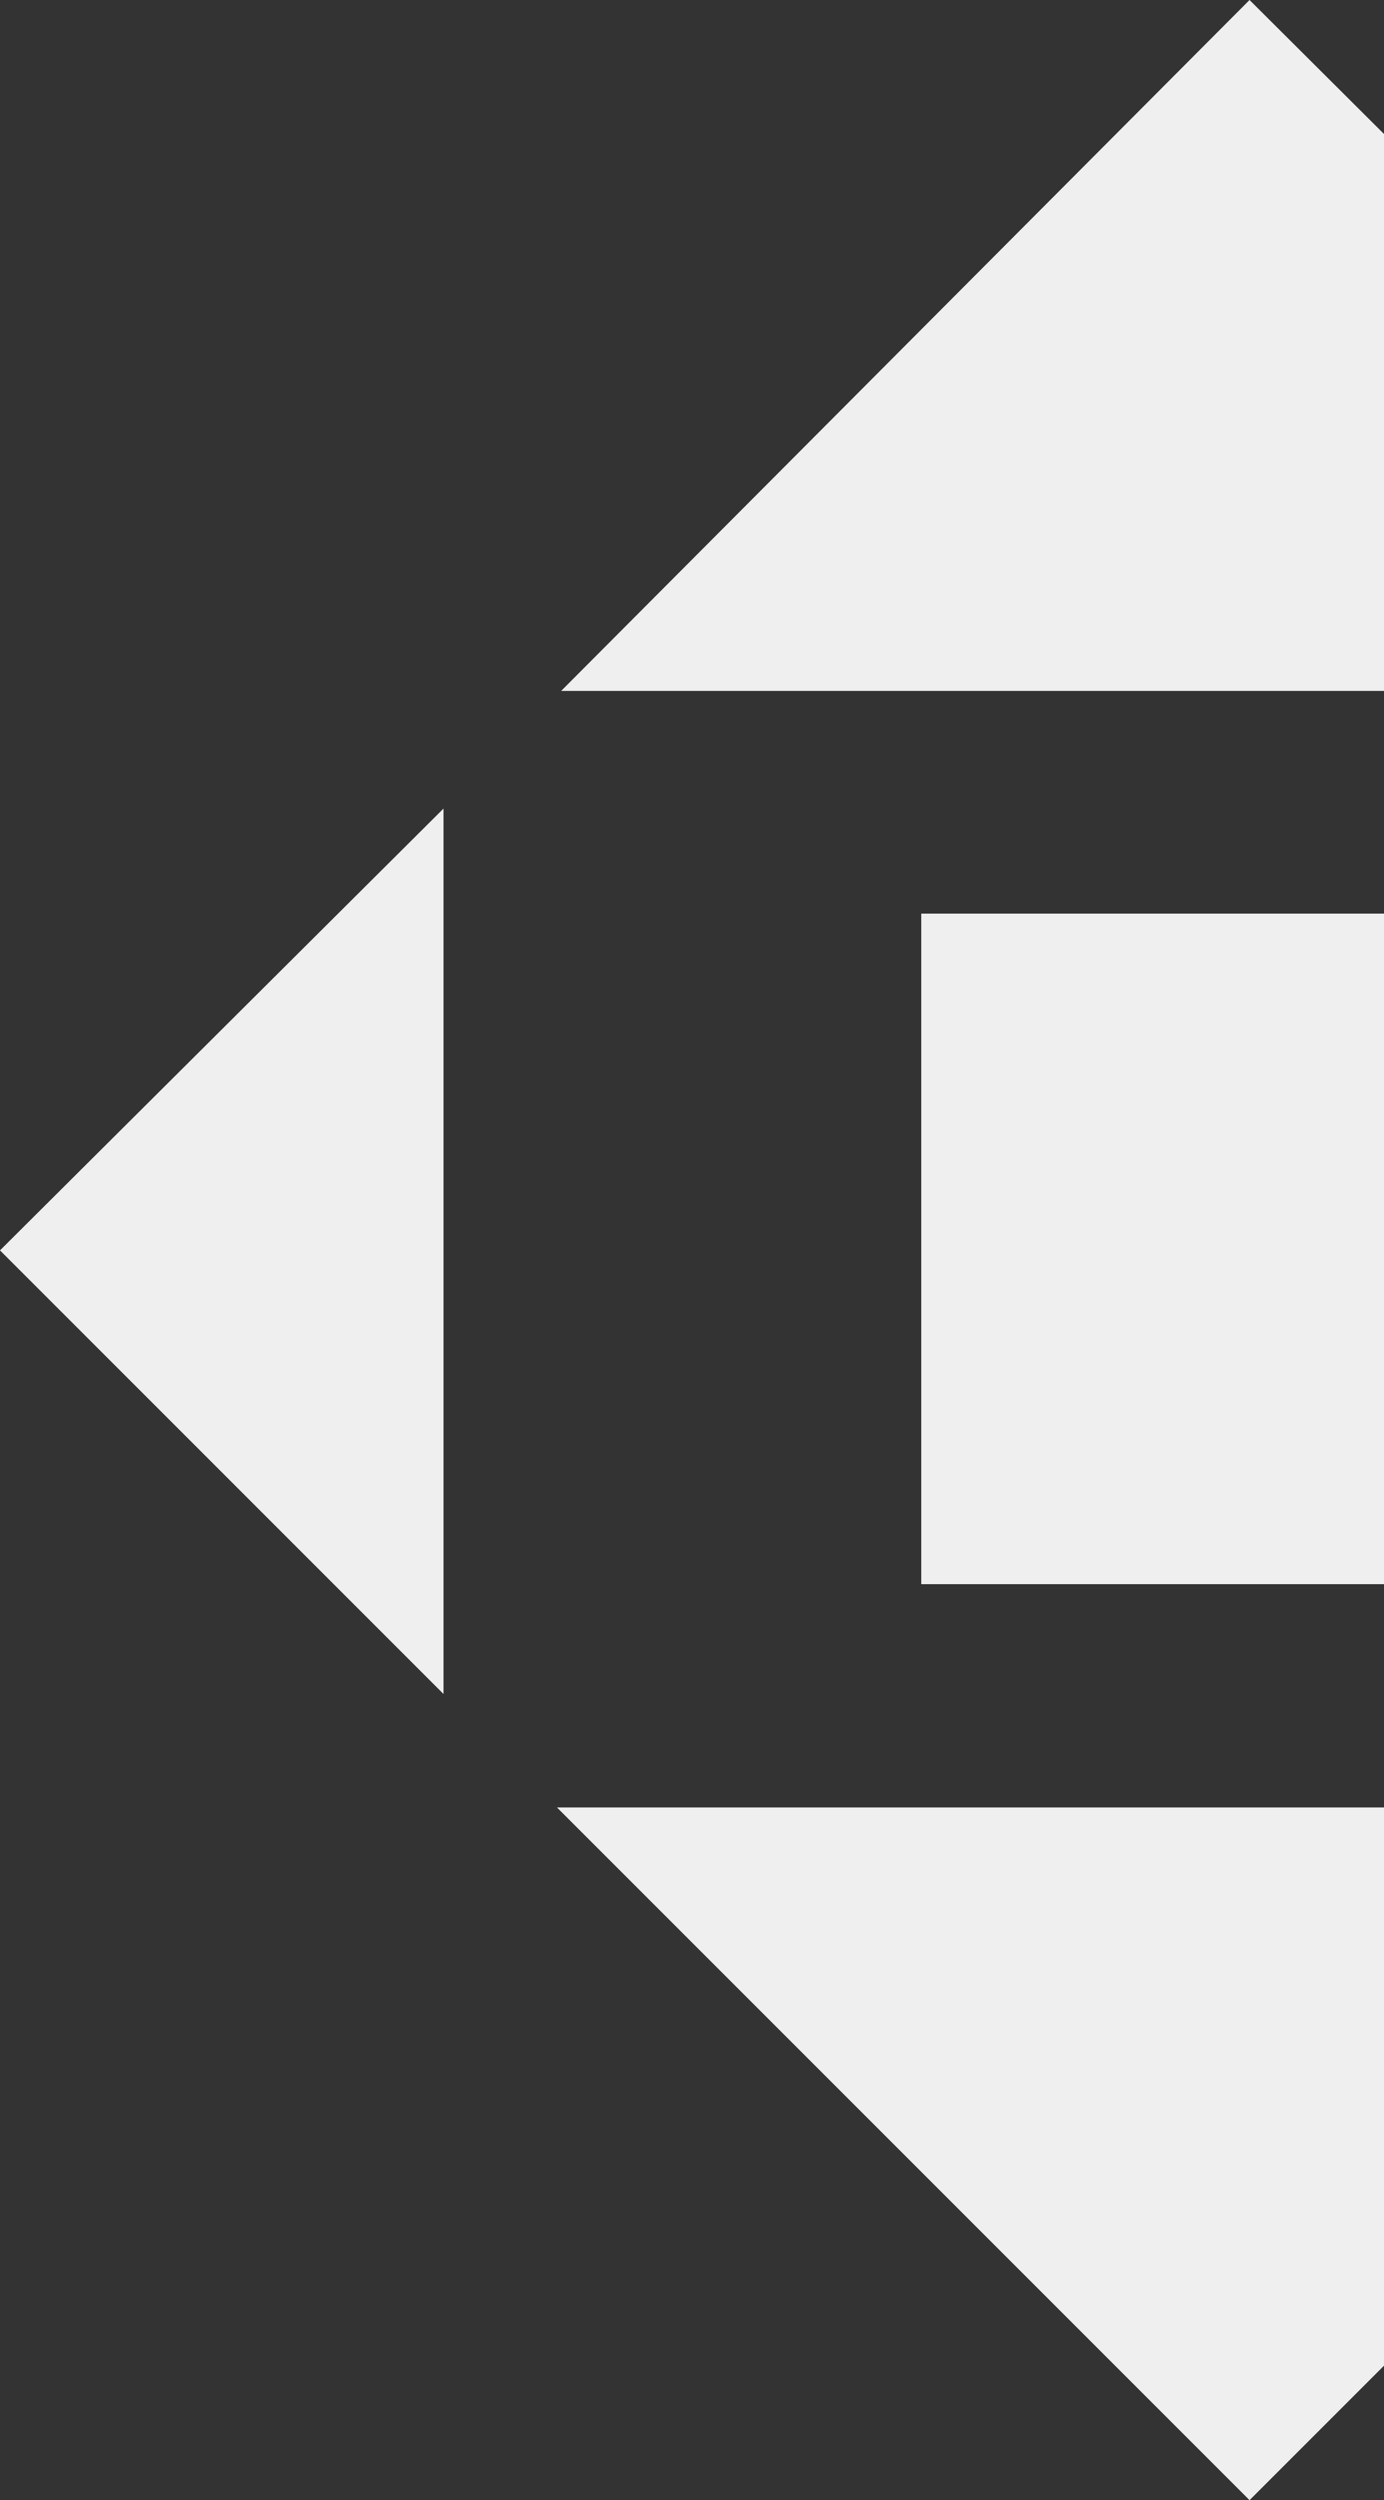 <svg width="98" height="177" fill="none" xmlns="http://www.w3.org/2000/svg"><rect width="100%" height="100%" fill="#333333" stroke="none"/><path fill-rule="evenodd" clip-rule="evenodd" d="M98 127.958v39.521L88.479 177l-49.042-49.042H98Zm0-63.278v47.47H65.233V64.68H98Zm0-55.193v39.427H39.735L88.479 0 98 9.487Zm-66.595 110.44L0 88.521l31.405-31.278v62.684Z" fill="#EFEFEF"/></svg>